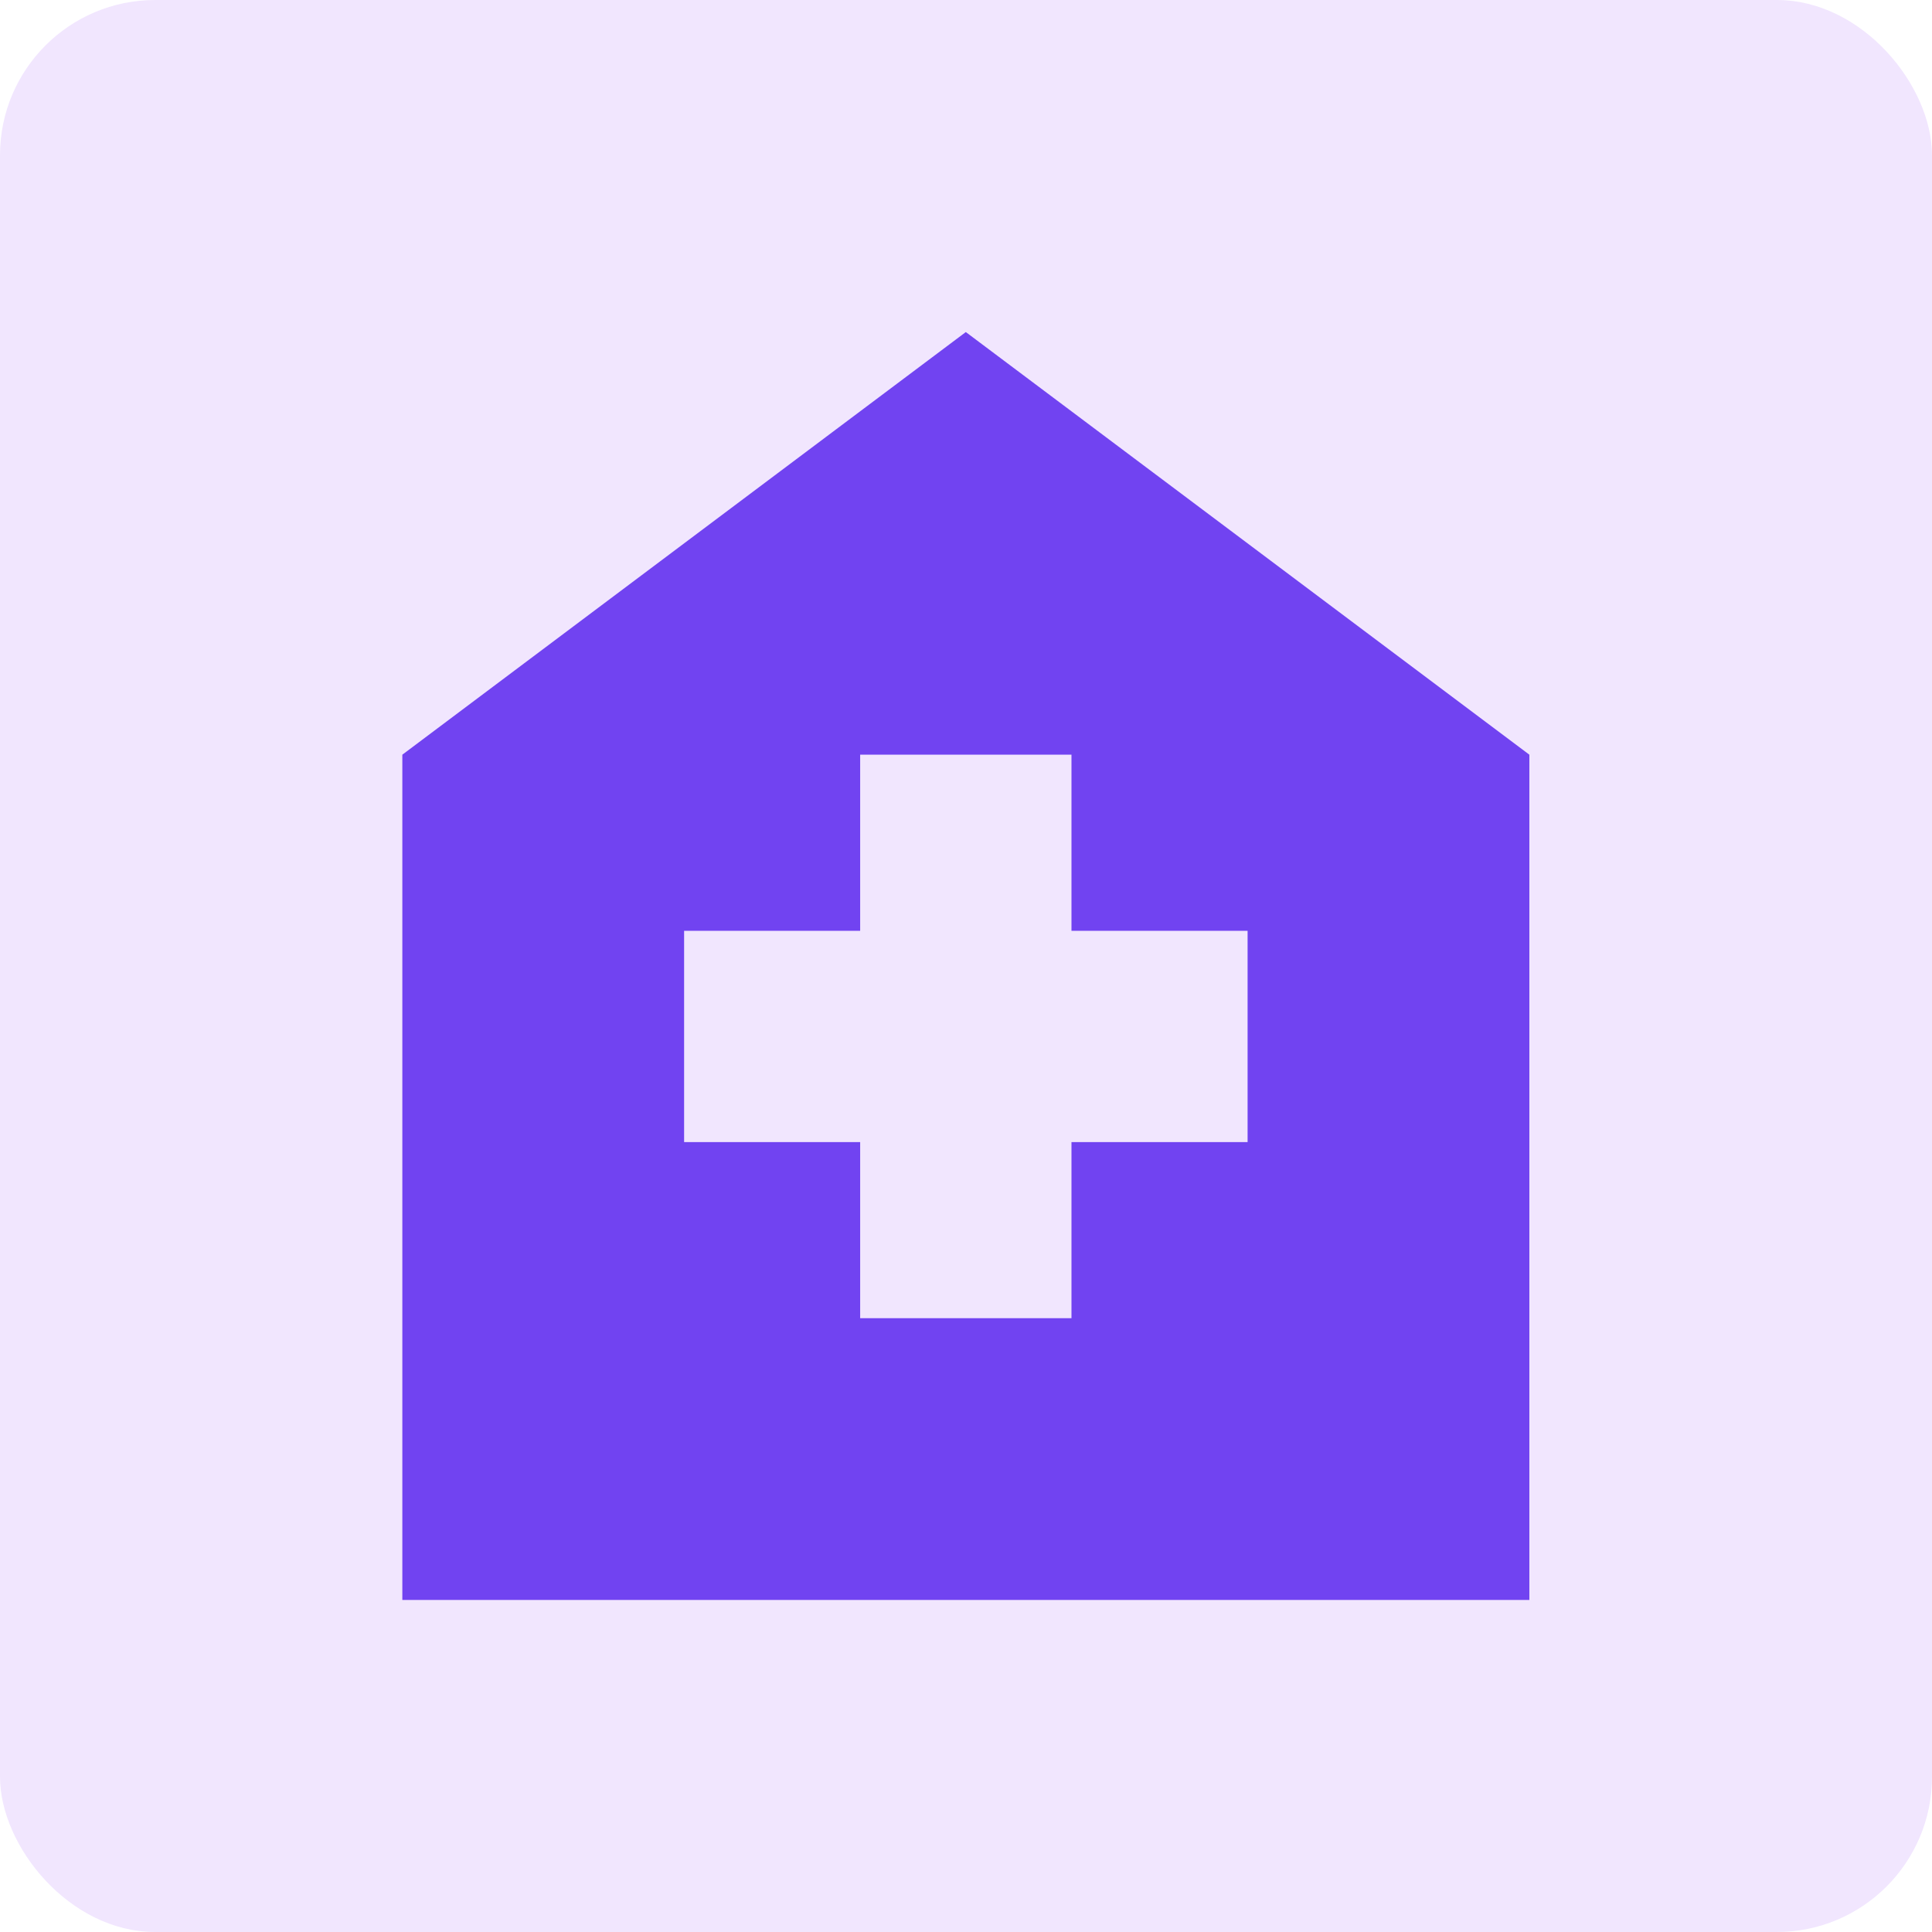 <svg width="32" height="32" viewBox="0 0 32 32" fill="none" xmlns="http://www.w3.org/2000/svg">
<rect width="32" height="32" rx="2.571" fill="#F1E6FE"/>
<mask id="mask0_8678_47982" style="mask-type:alpha" maskUnits="userSpaceOnUse" x="2" y="2" width="28" height="28">
<rect x="2" y="2" width="28" height="28" fill="#D9D9D9"/>
</mask>
<g mask="url(#mask0_8678_47982)">
<path d="M14.247 21.833H17.747V18.917H20.664V15.417H17.747V12.5H14.247V15.417H11.331V18.917H14.247V21.833ZM6.664 26.5V12.5L15.997 5.5L25.331 12.5V26.5H6.664Z" fill="#7143F1"/>
</g>
</svg>
